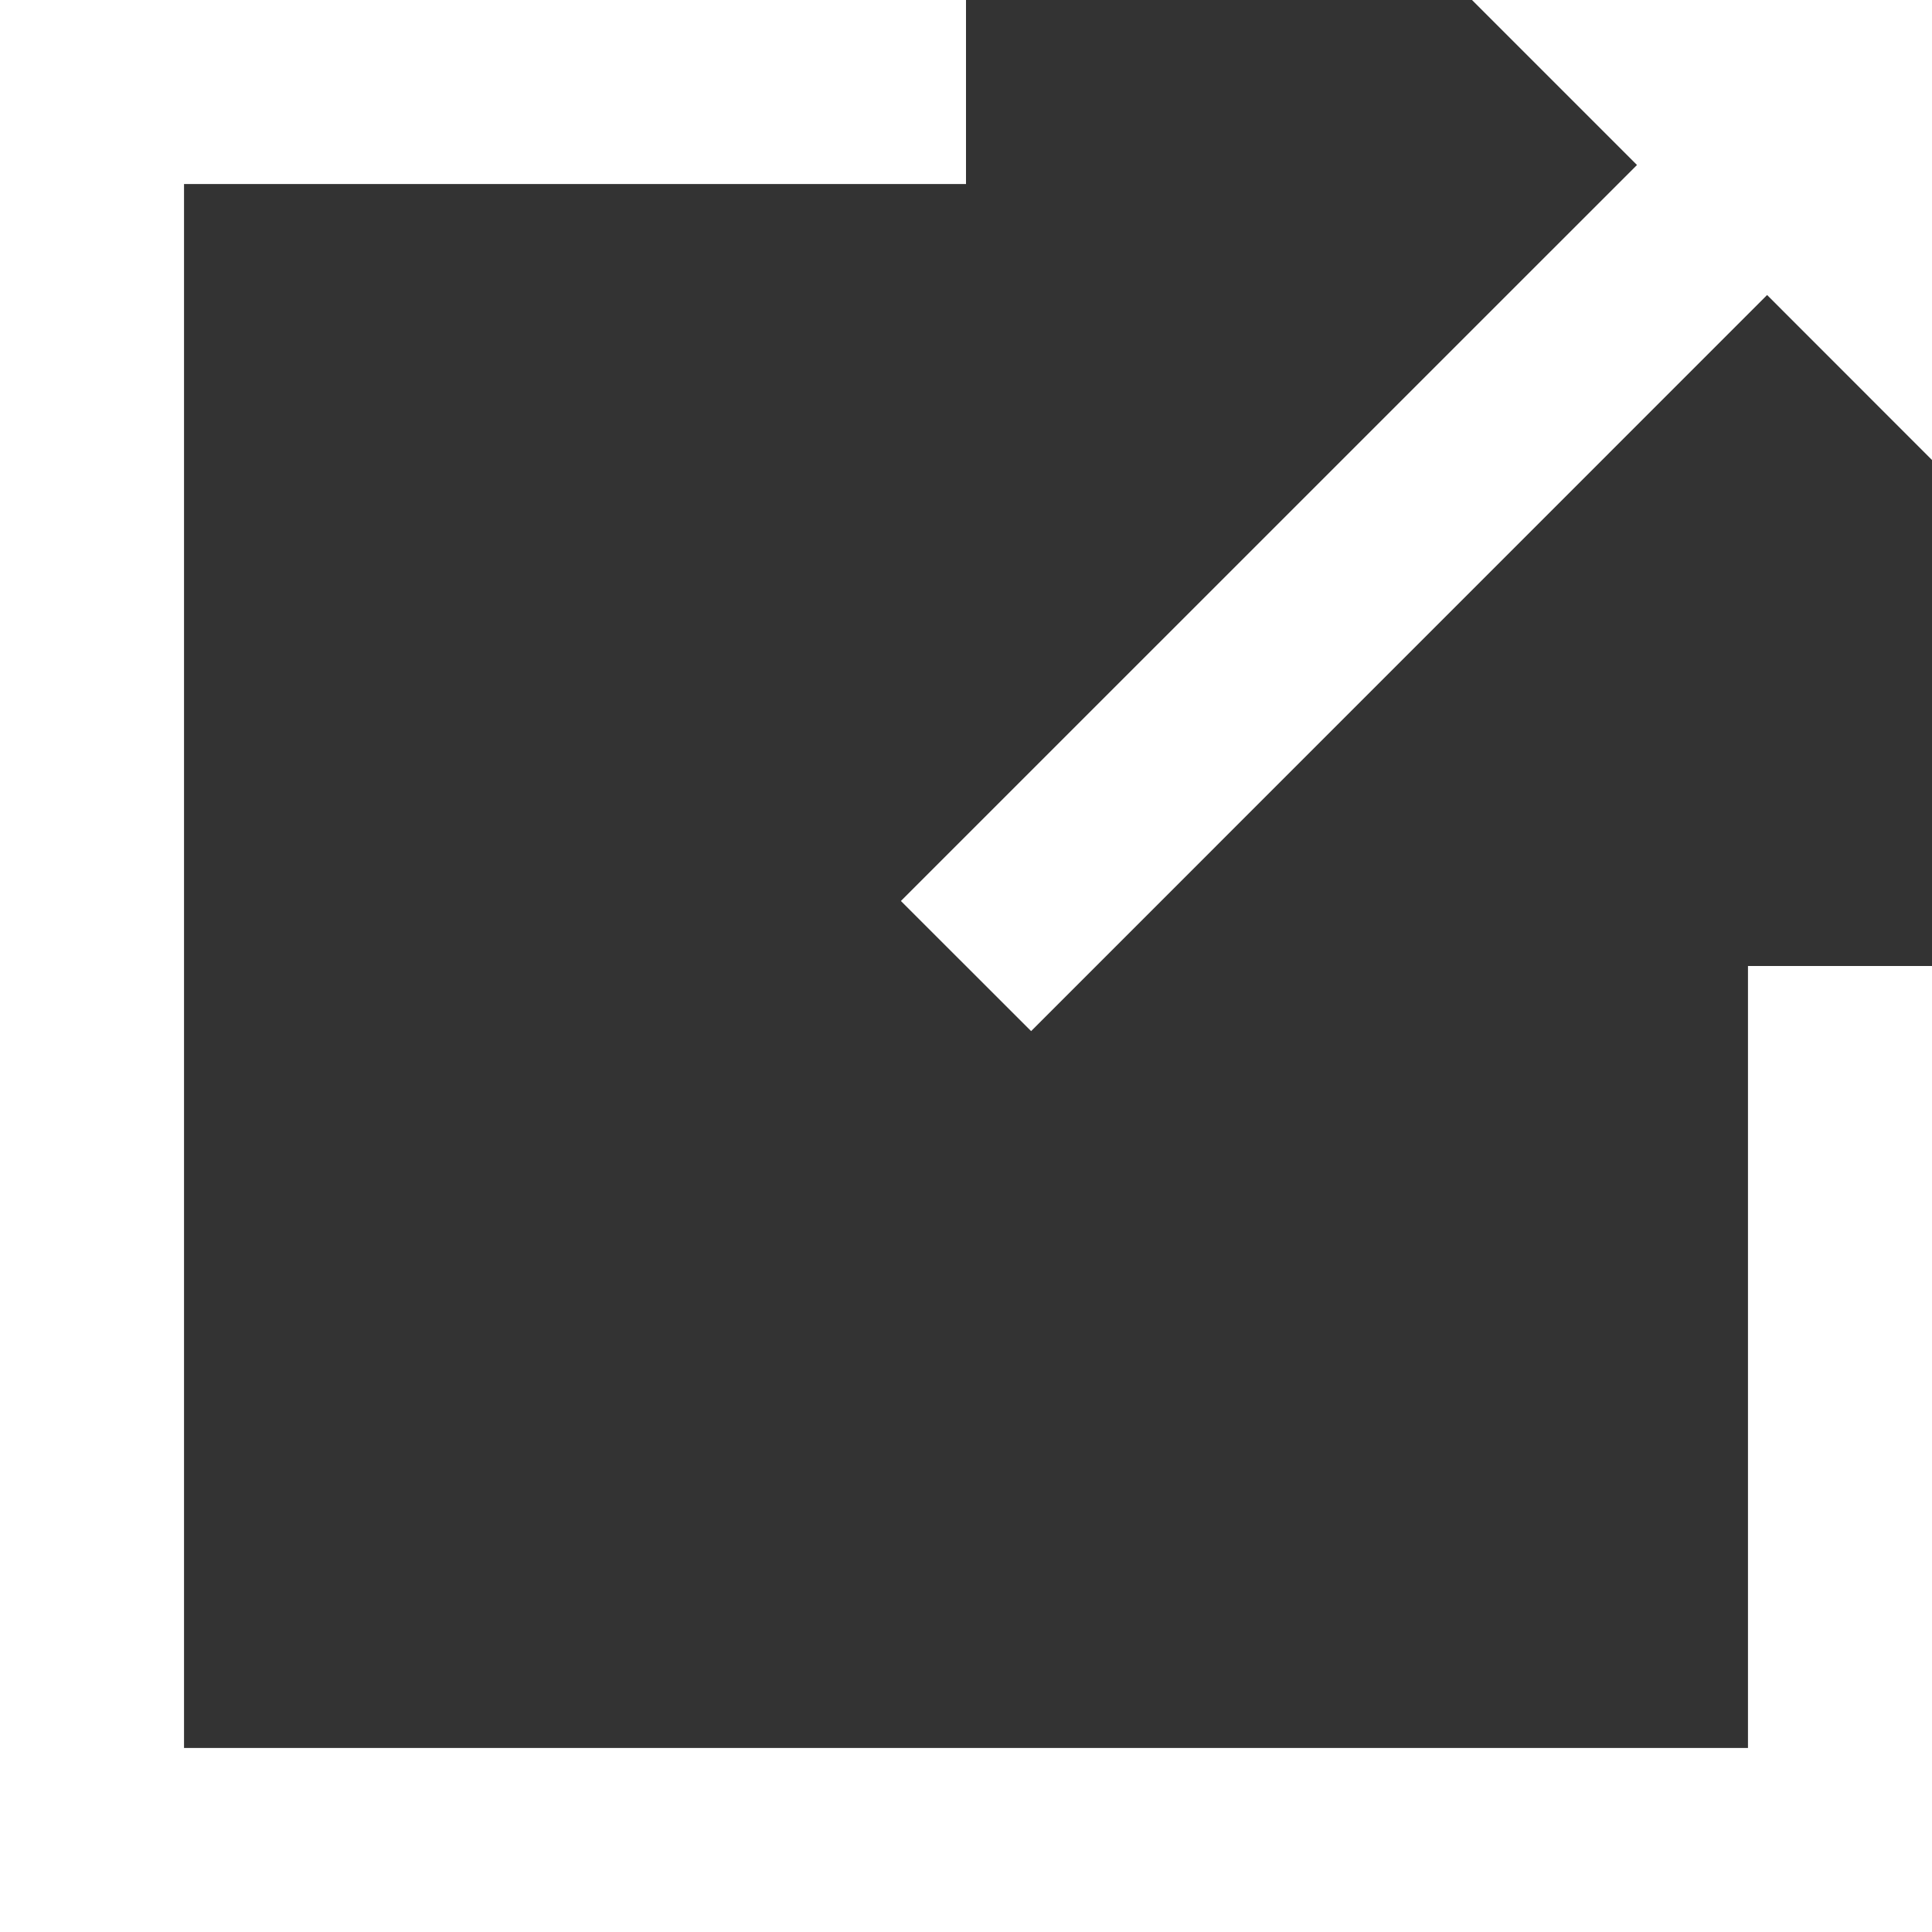 <svg width="20" height="20" fill="none" xmlns="http://www.w3.org/2000/svg"><rect width="100%" height="100%" fill="#333333" stroke="none"/><path fill-rule="evenodd" clip-rule="evenodd" d="M18.293 3.054L20 4.762V0h-4.762l1.708 1.708-7.62 7.619 1.348 1.347 7.619-7.62zM10 0v1.905H1.905v16.19h16.19V10H20v10H0V0h10z" fill="#fff"/></svg>